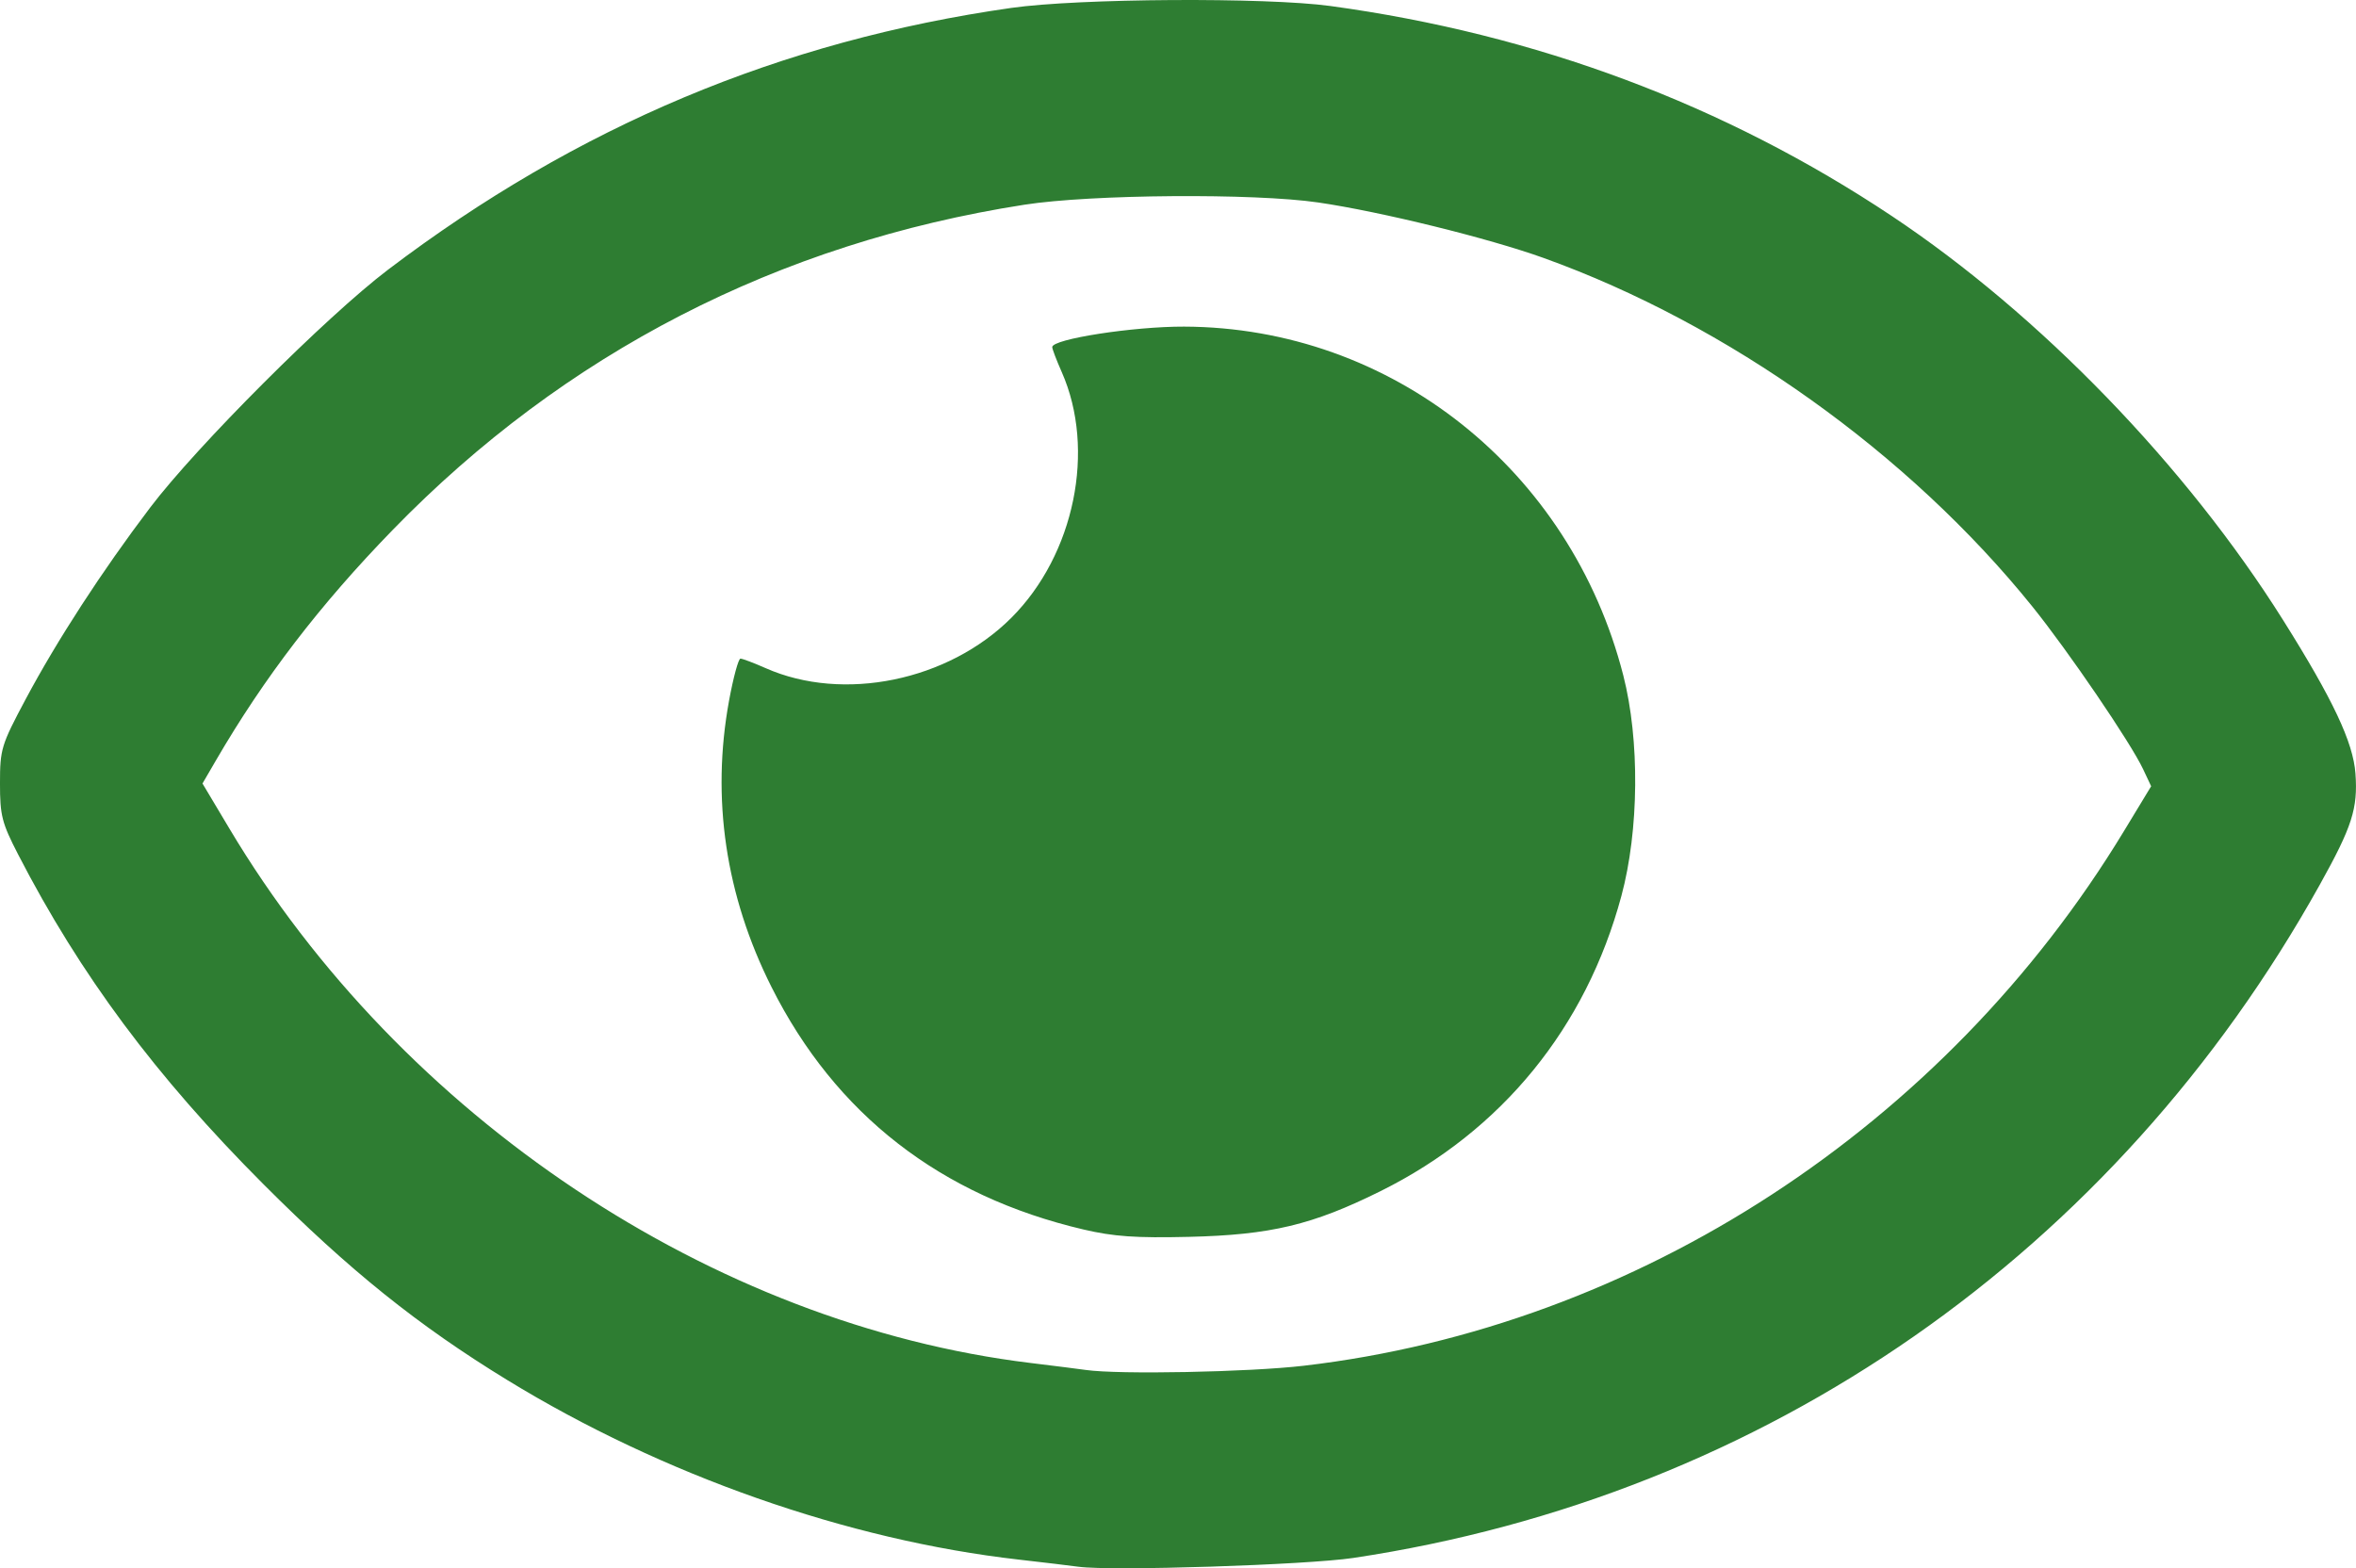 <?xml version="1.0" encoding="UTF-8" standalone="no"?>
<!-- Created with Inkscape (http://www.inkscape.org/) -->

<svg
   width="173.343mm"
   height="115.397mm"
   viewBox="0 0 173.343 115.397"
   version="1.1"
   id="svg1"
   xml:space="preserve"
   xmlns="http://www.w3.org/2000/svg"
   xmlns:svg="http://www.w3.org/2000/svg"><defs
     id="defs1" /><g
     id="layer1"
     transform="translate(-25.382,-68.683)"><path
       style="fill:#2e7d32;fill-opacity:1"
       d="m 104.74,183.969 c -0.582,-0.081 -2.566,-0.318 -4.41,-0.528 -12.578,-1.431 -26.195,-6.212 -37.626,-13.211 -6.579,-4.028 -11.609,-8.069 -17.955,-14.426 -7.906,-7.919 -13.464,-15.392 -18.031,-24.245 -1.201,-2.328 -1.338,-2.867 -1.337,-5.24 0.002,-2.519 0.092,-2.815 1.882,-6.174 2.317,-4.347 5.639,-9.463 9.164,-14.111 3.441,-4.537 12.975,-14.071 17.512,-17.512 13.908,-10.547 28.883,-16.837 45.849,-19.257 4.952,-0.706 18.728,-0.789 23.472,-0.141 15.162,2.071 29.01,7.255 41.338,15.472 10.876,7.25 21.63,18.361 28.771,29.728 3.665,5.834 5.15,8.986 5.316,11.281 0.186,2.568 -0.244,3.906 -2.628,8.186 -15.082,27.076 -40.783,44.979 -71.103,49.529 -3.442,0.516 -17.836,0.978 -20.215,0.648 z m 16.583,-14.794 c 24.537,-2.866 47.154,-17.61 60.32,-39.323 l 2.01,-3.315 -0.591,-1.256 c -0.915,-1.945 -5.51,-8.693 -8.147,-11.965 -9.08,-11.268 -22.414,-20.781 -35.955,-25.649 -4.063,-1.461 -11.963,-3.407 -16.581,-4.084 -4.732,-0.694 -16.701,-0.604 -21.622,0.163 -18.111,2.824 -33.826,10.913 -46.479,23.927 -5.346,5.498 -9.471,10.879 -13.018,16.979 l -0.979,1.684 1.985,3.326 c 12.65,21.198 35.552,36.472 58.946,39.313 1.746,0.212 3.572,0.443 4.057,0.513 2.41,0.348 11.998,0.162 16.054,-0.312 z m -16.23,-10.025 c -10.509,-2.46 -18.244,-8.473 -22.947,-17.838 -3.385,-6.741 -4.443,-13.883 -3.123,-21.078 0.312,-1.698 0.689,-3.087 0.838,-3.087 0.149,0 0.983,0.315 1.854,0.7 5.708,2.525 13.431,0.942 18.079,-3.706 4.648,-4.648 6.231,-12.371 3.706,-18.079 -0.385,-0.87 -0.7,-1.698 -0.7,-1.839 0,-0.593 5.957,-1.518 9.701,-1.506 15.248,0.049 28.442,10.528 32.315,25.665 1.218,4.758 1.16,11.397 -0.14,16.228 -2.609,9.693 -8.805,17.29 -17.712,21.716 -5.017,2.493 -8.085,3.225 -14.111,3.368 -3.902,0.093 -5.532,-0.021 -7.761,-0.543 z"
       id="path1" /></g></svg>
